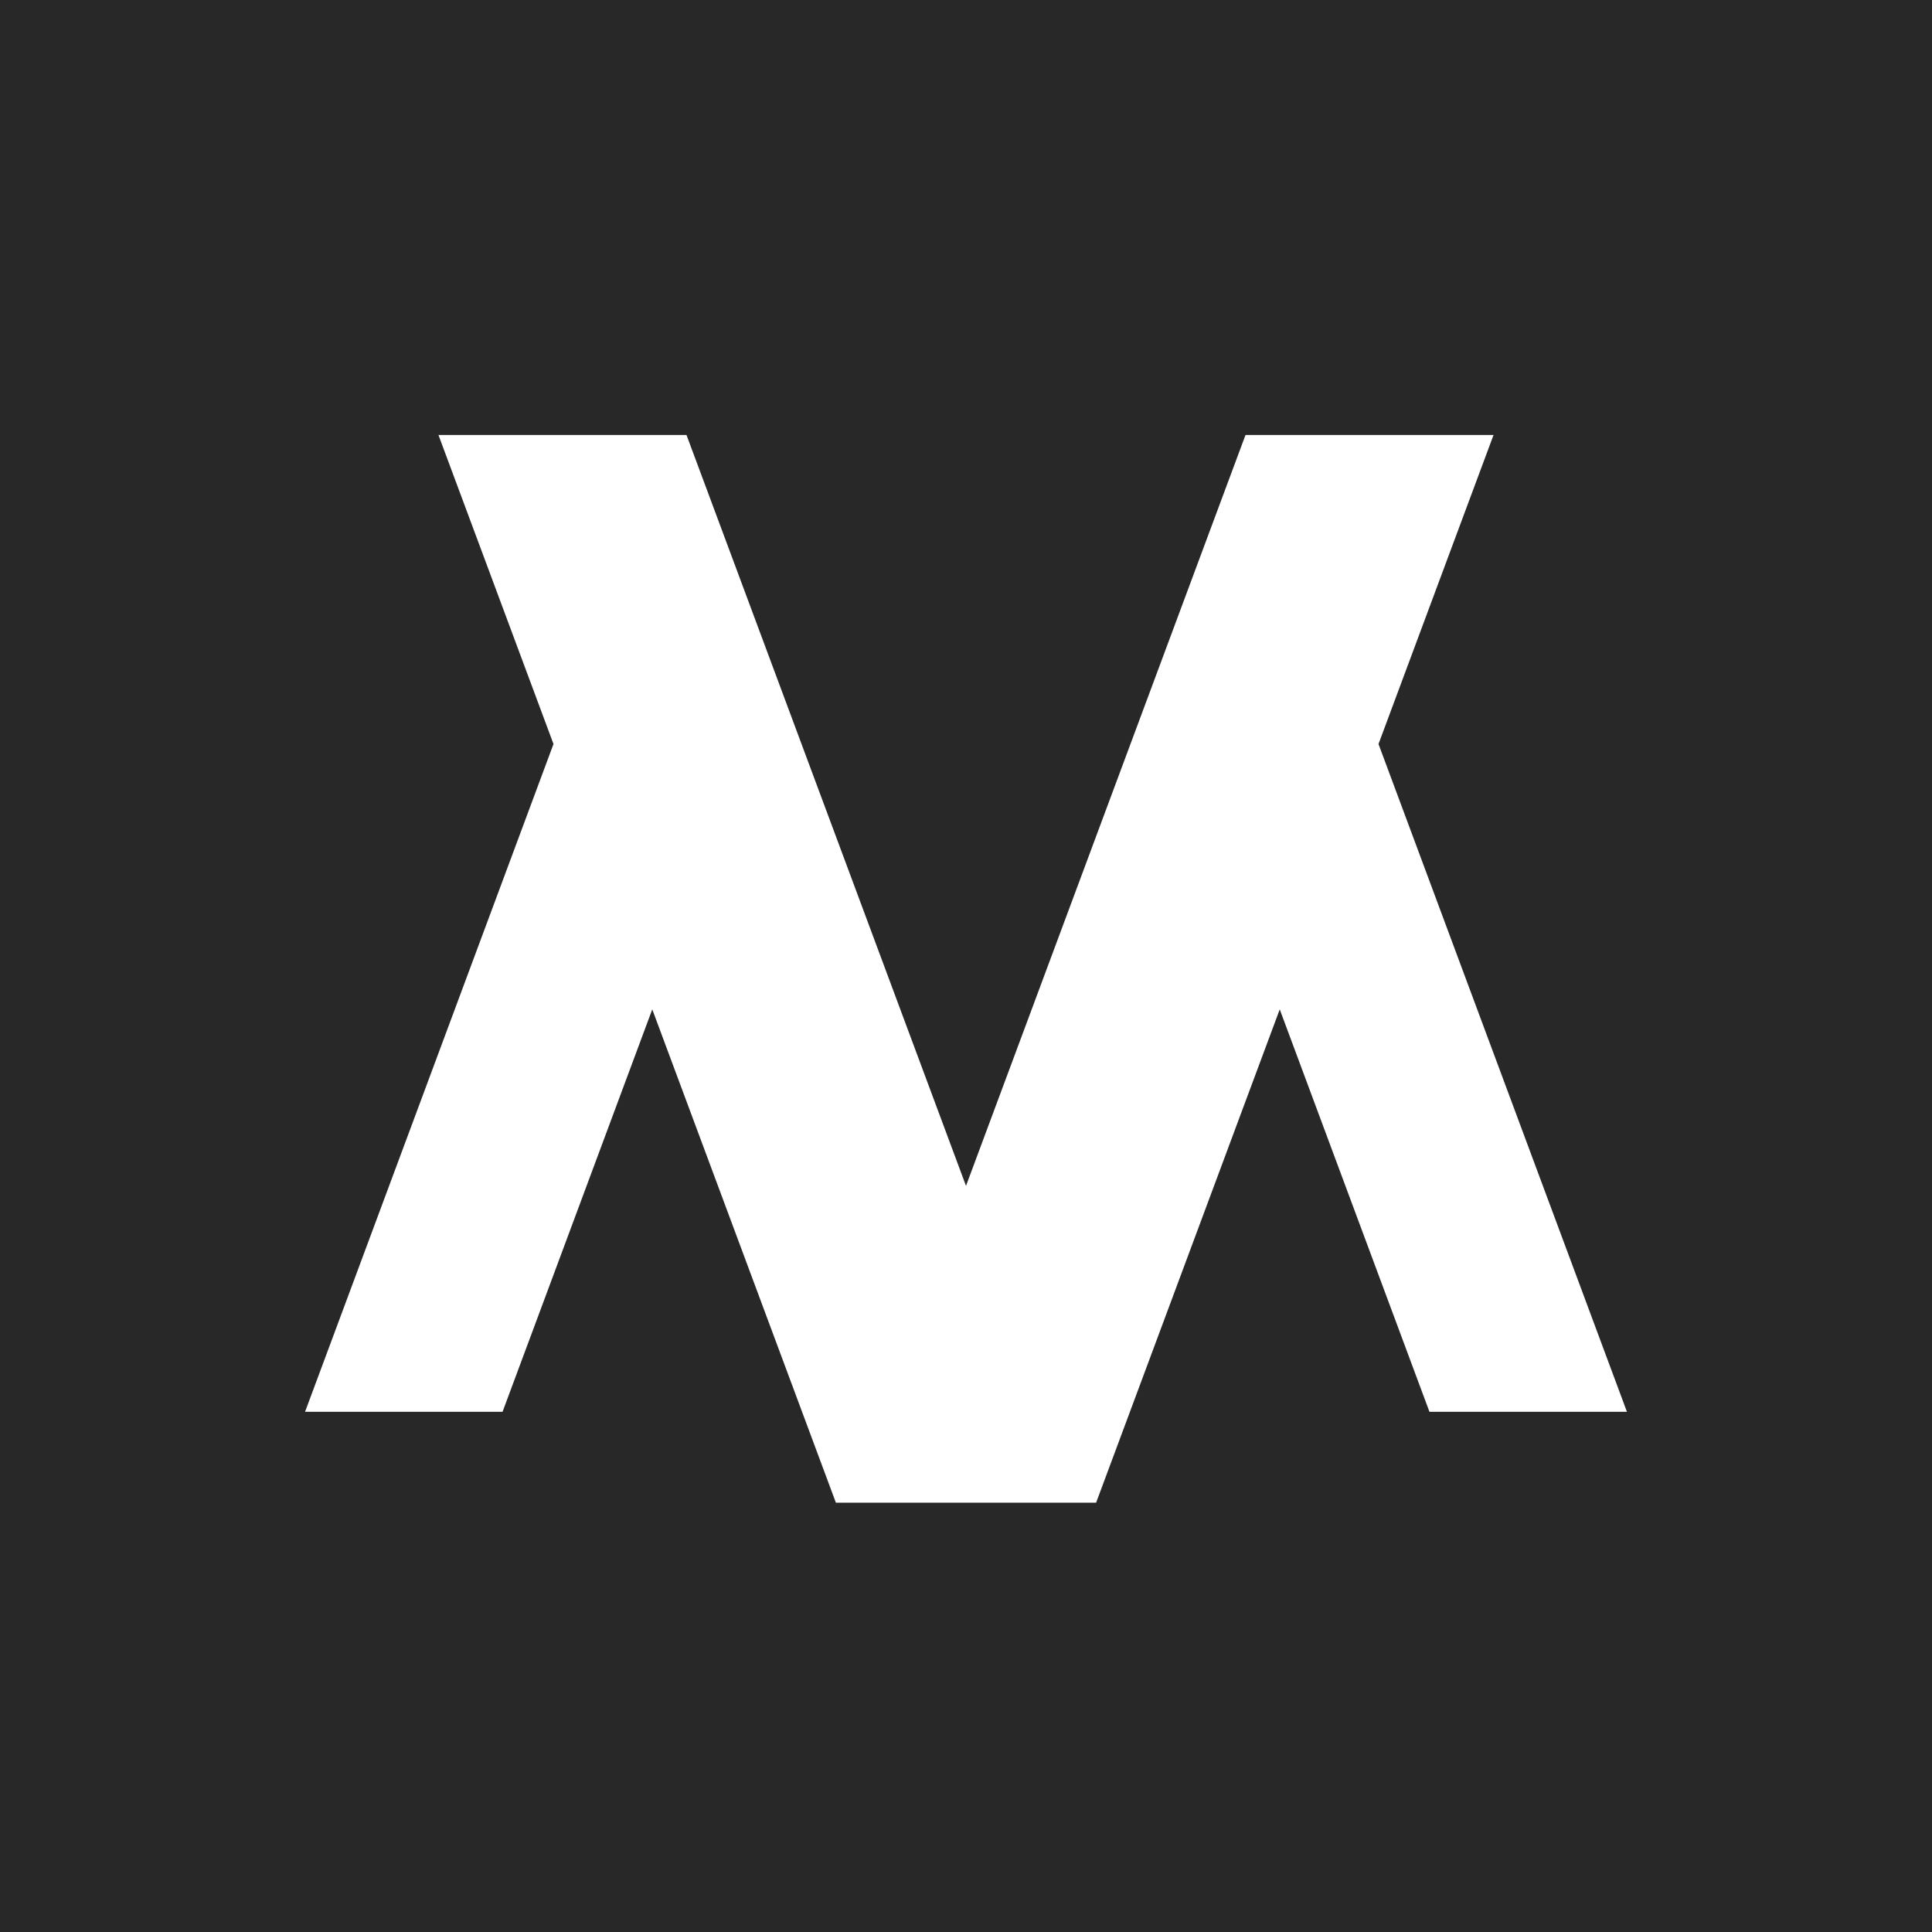 <svg width="512" height="512" viewBox="0 0 512 512" fill="none" xmlns="http://www.w3.org/2000/svg">
<rect x="0" y="0" width="512" height="512" fill="#808080" stroke="none"/>
<rect x="5" y="5" width="502" height="502" fill="#282828" stroke="#282828" stroke-width="10"/>
<path d="M339.144 267.493L290.482 398.222H221.518L172.857 267.493L133.179 374.142H80.842L146.682 197.175L116.196 115.275H181.93L256 314.265L330.071 115.275H395.804L365.318 197.175L431.158 374.142H378.822L339.144 267.493Z" fill="white"/>
</svg>
